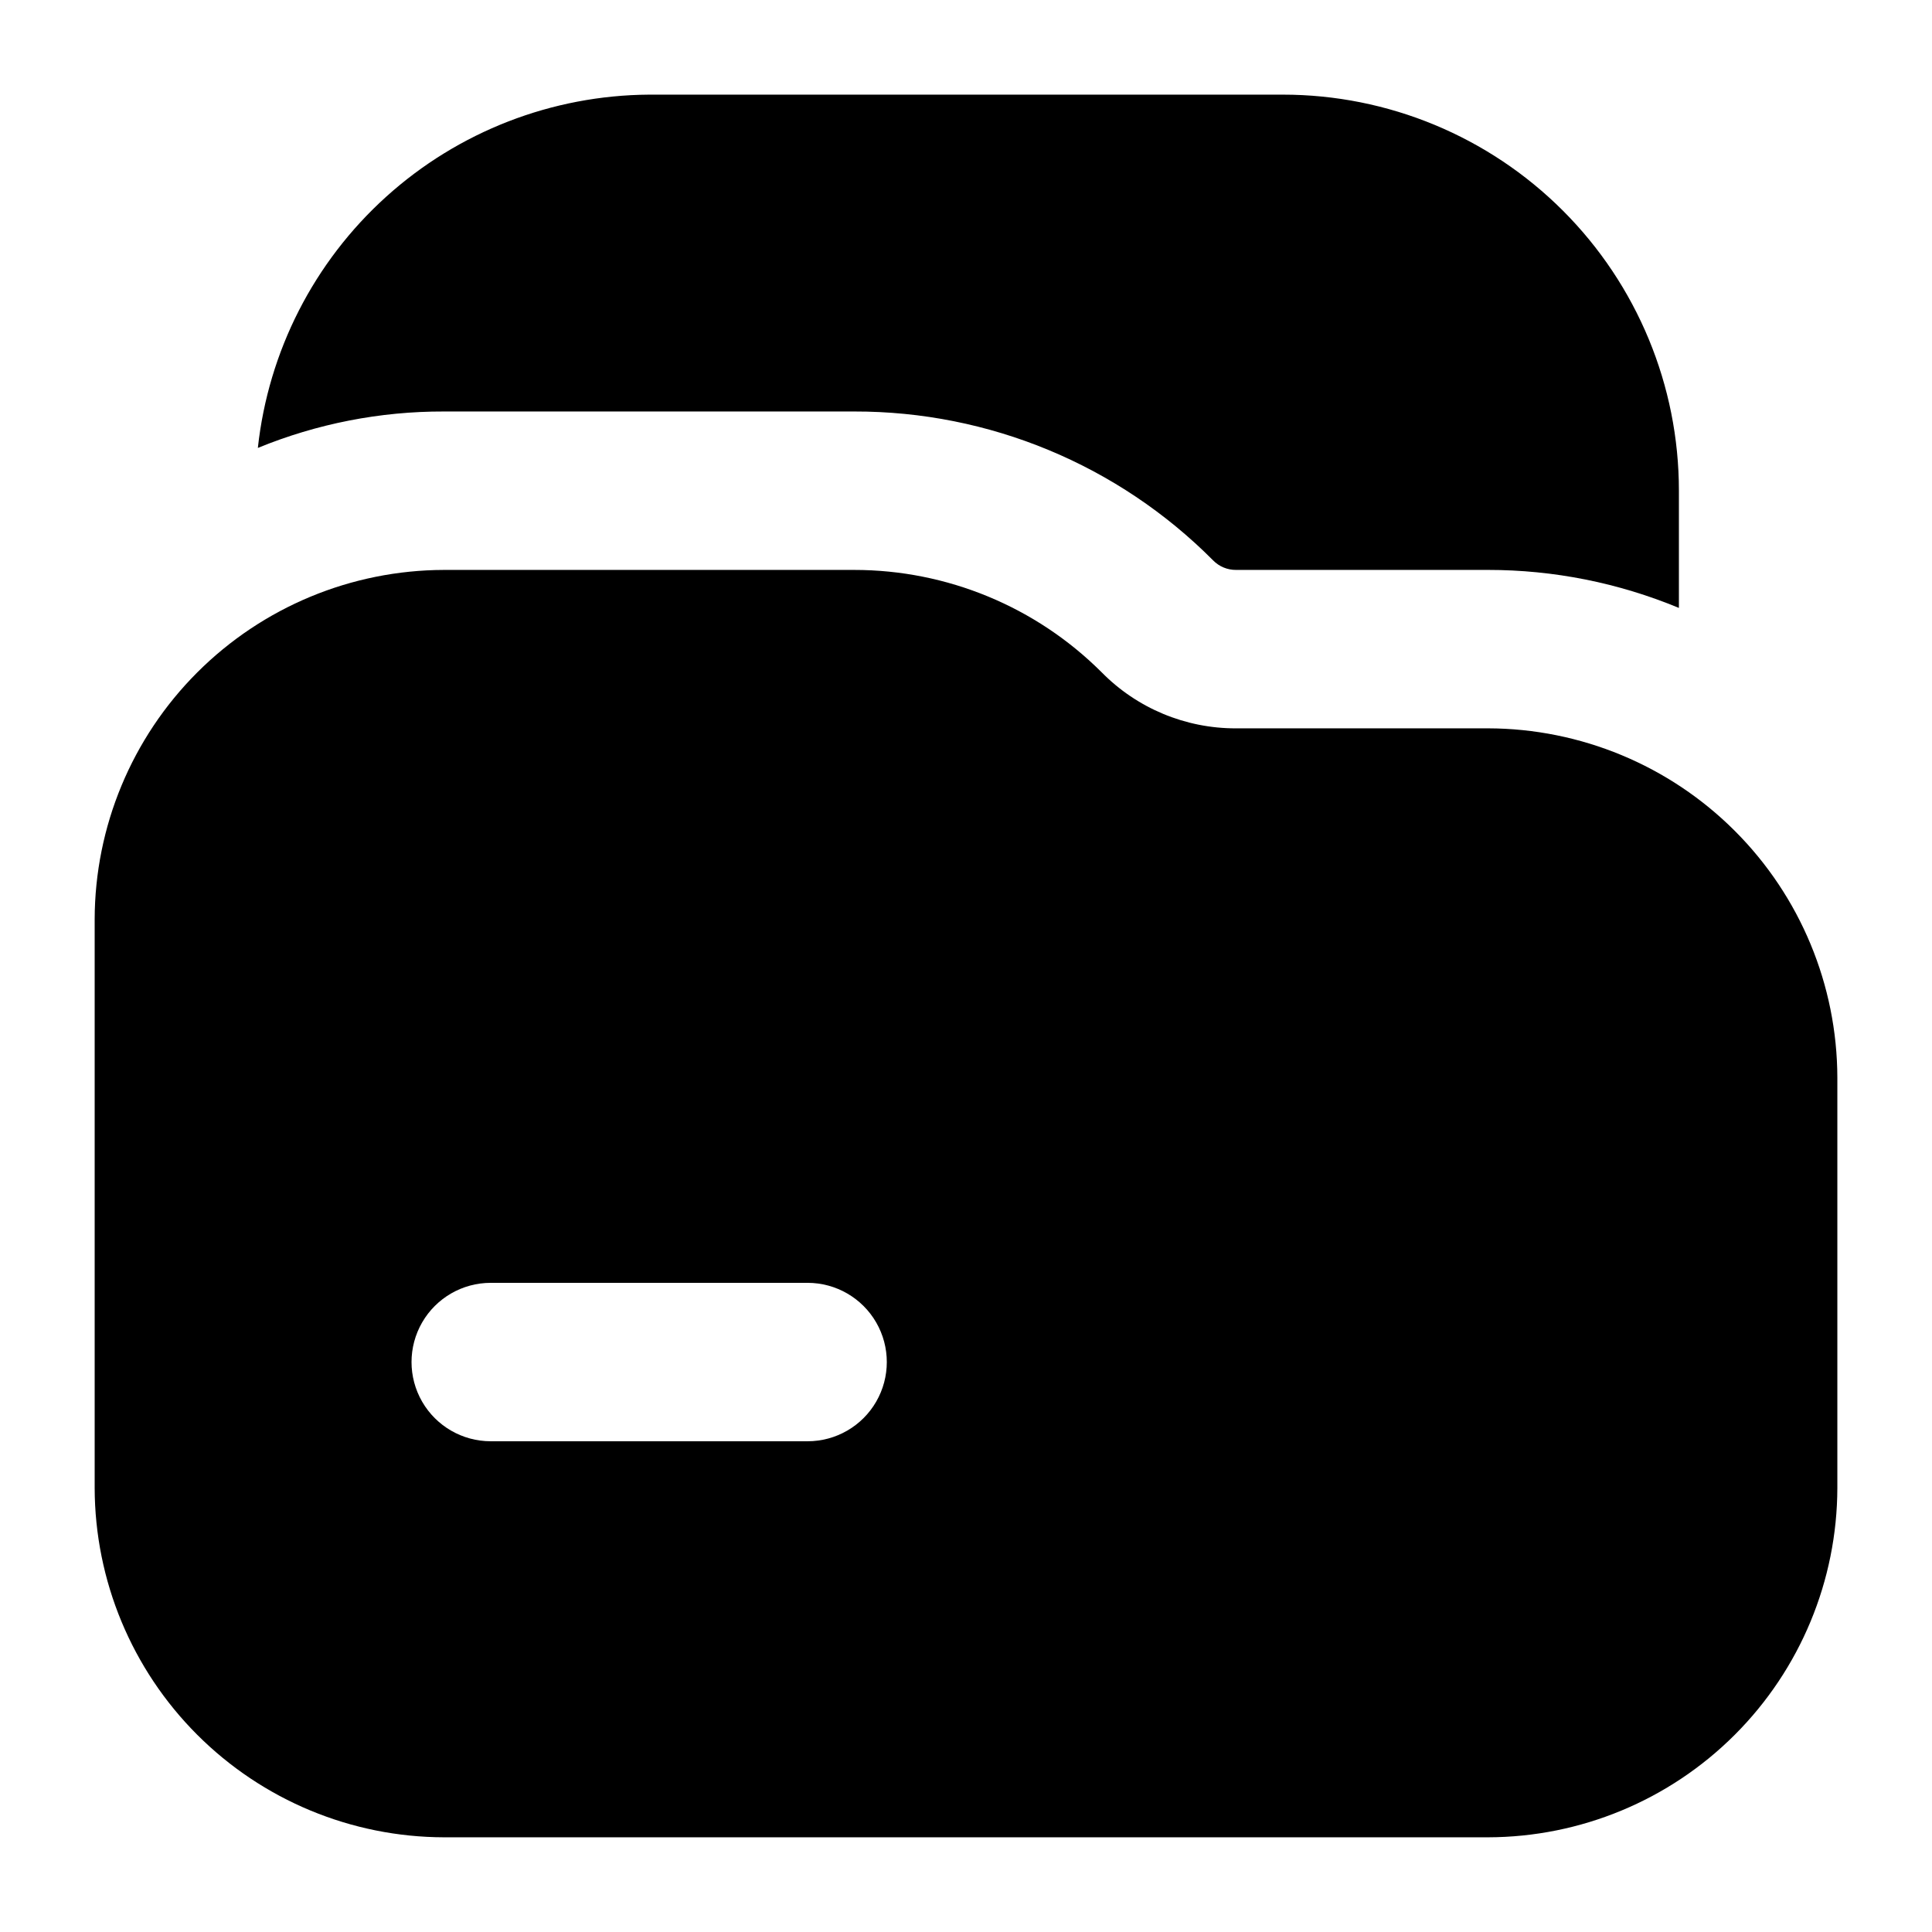 <?xml version="1.0" encoding="UTF-8"?>
<!-- Uploaded to: ICON Repo, www.svgrepo.com, Generator: ICON Repo Mixer Tools -->
<svg fill="#000000" width="800px" height="800px" version="1.1" viewBox="144 144 512 512" xmlns="http://www.w3.org/2000/svg">
 <g>
  <path d="m261.66 253.05h108.74c35.695-0.066 69.934 14.145 95.094 39.465 1.602 1.633 3.801 2.543 6.09 2.519h66.754c17.363-0.008 34.555 3.418 50.59 10.074v-31.066c0-27.84-11.059-54.535-30.742-74.219s-46.379-30.742-74.219-30.742h-167.93c-25.766 0.16-50.57 9.785-69.691 27.051-19.125 17.266-31.227 40.961-34.012 66.574 15.652-6.422 32.414-9.703 49.332-9.656z"/>
  <path d="m538.34 337.02h-66.754c-13.418 0.047-26.289-5.328-35.688-14.906-17.387-17.336-40.941-27.074-65.496-27.078h-108.74c-24.535 0.055-48.051 9.824-65.398 27.176-17.348 17.348-27.121 40.863-27.176 65.398v150.72c0.055 24.535 9.828 48.051 27.176 65.398 17.348 17.352 40.863 27.121 65.398 27.176h276.68c24.535-0.055 48.051-9.824 65.398-27.176 17.352-17.348 27.121-40.863 27.176-65.398v-108.74c-0.055-24.535-9.824-48.051-27.176-65.398-17.348-17.352-40.863-27.121-65.398-27.176zm-180.32 188.93h-83.969c-7.5 0-14.43-4-18.18-10.496-3.75-6.492-3.75-14.496 0-20.992 3.75-6.492 10.68-10.496 18.18-10.496h83.969c7.5 0 14.43 4.004 18.18 10.496 3.75 6.496 3.75 14.5 0 20.992-3.75 6.496-10.68 10.496-18.18 10.496z"/>
 </g>
</svg>